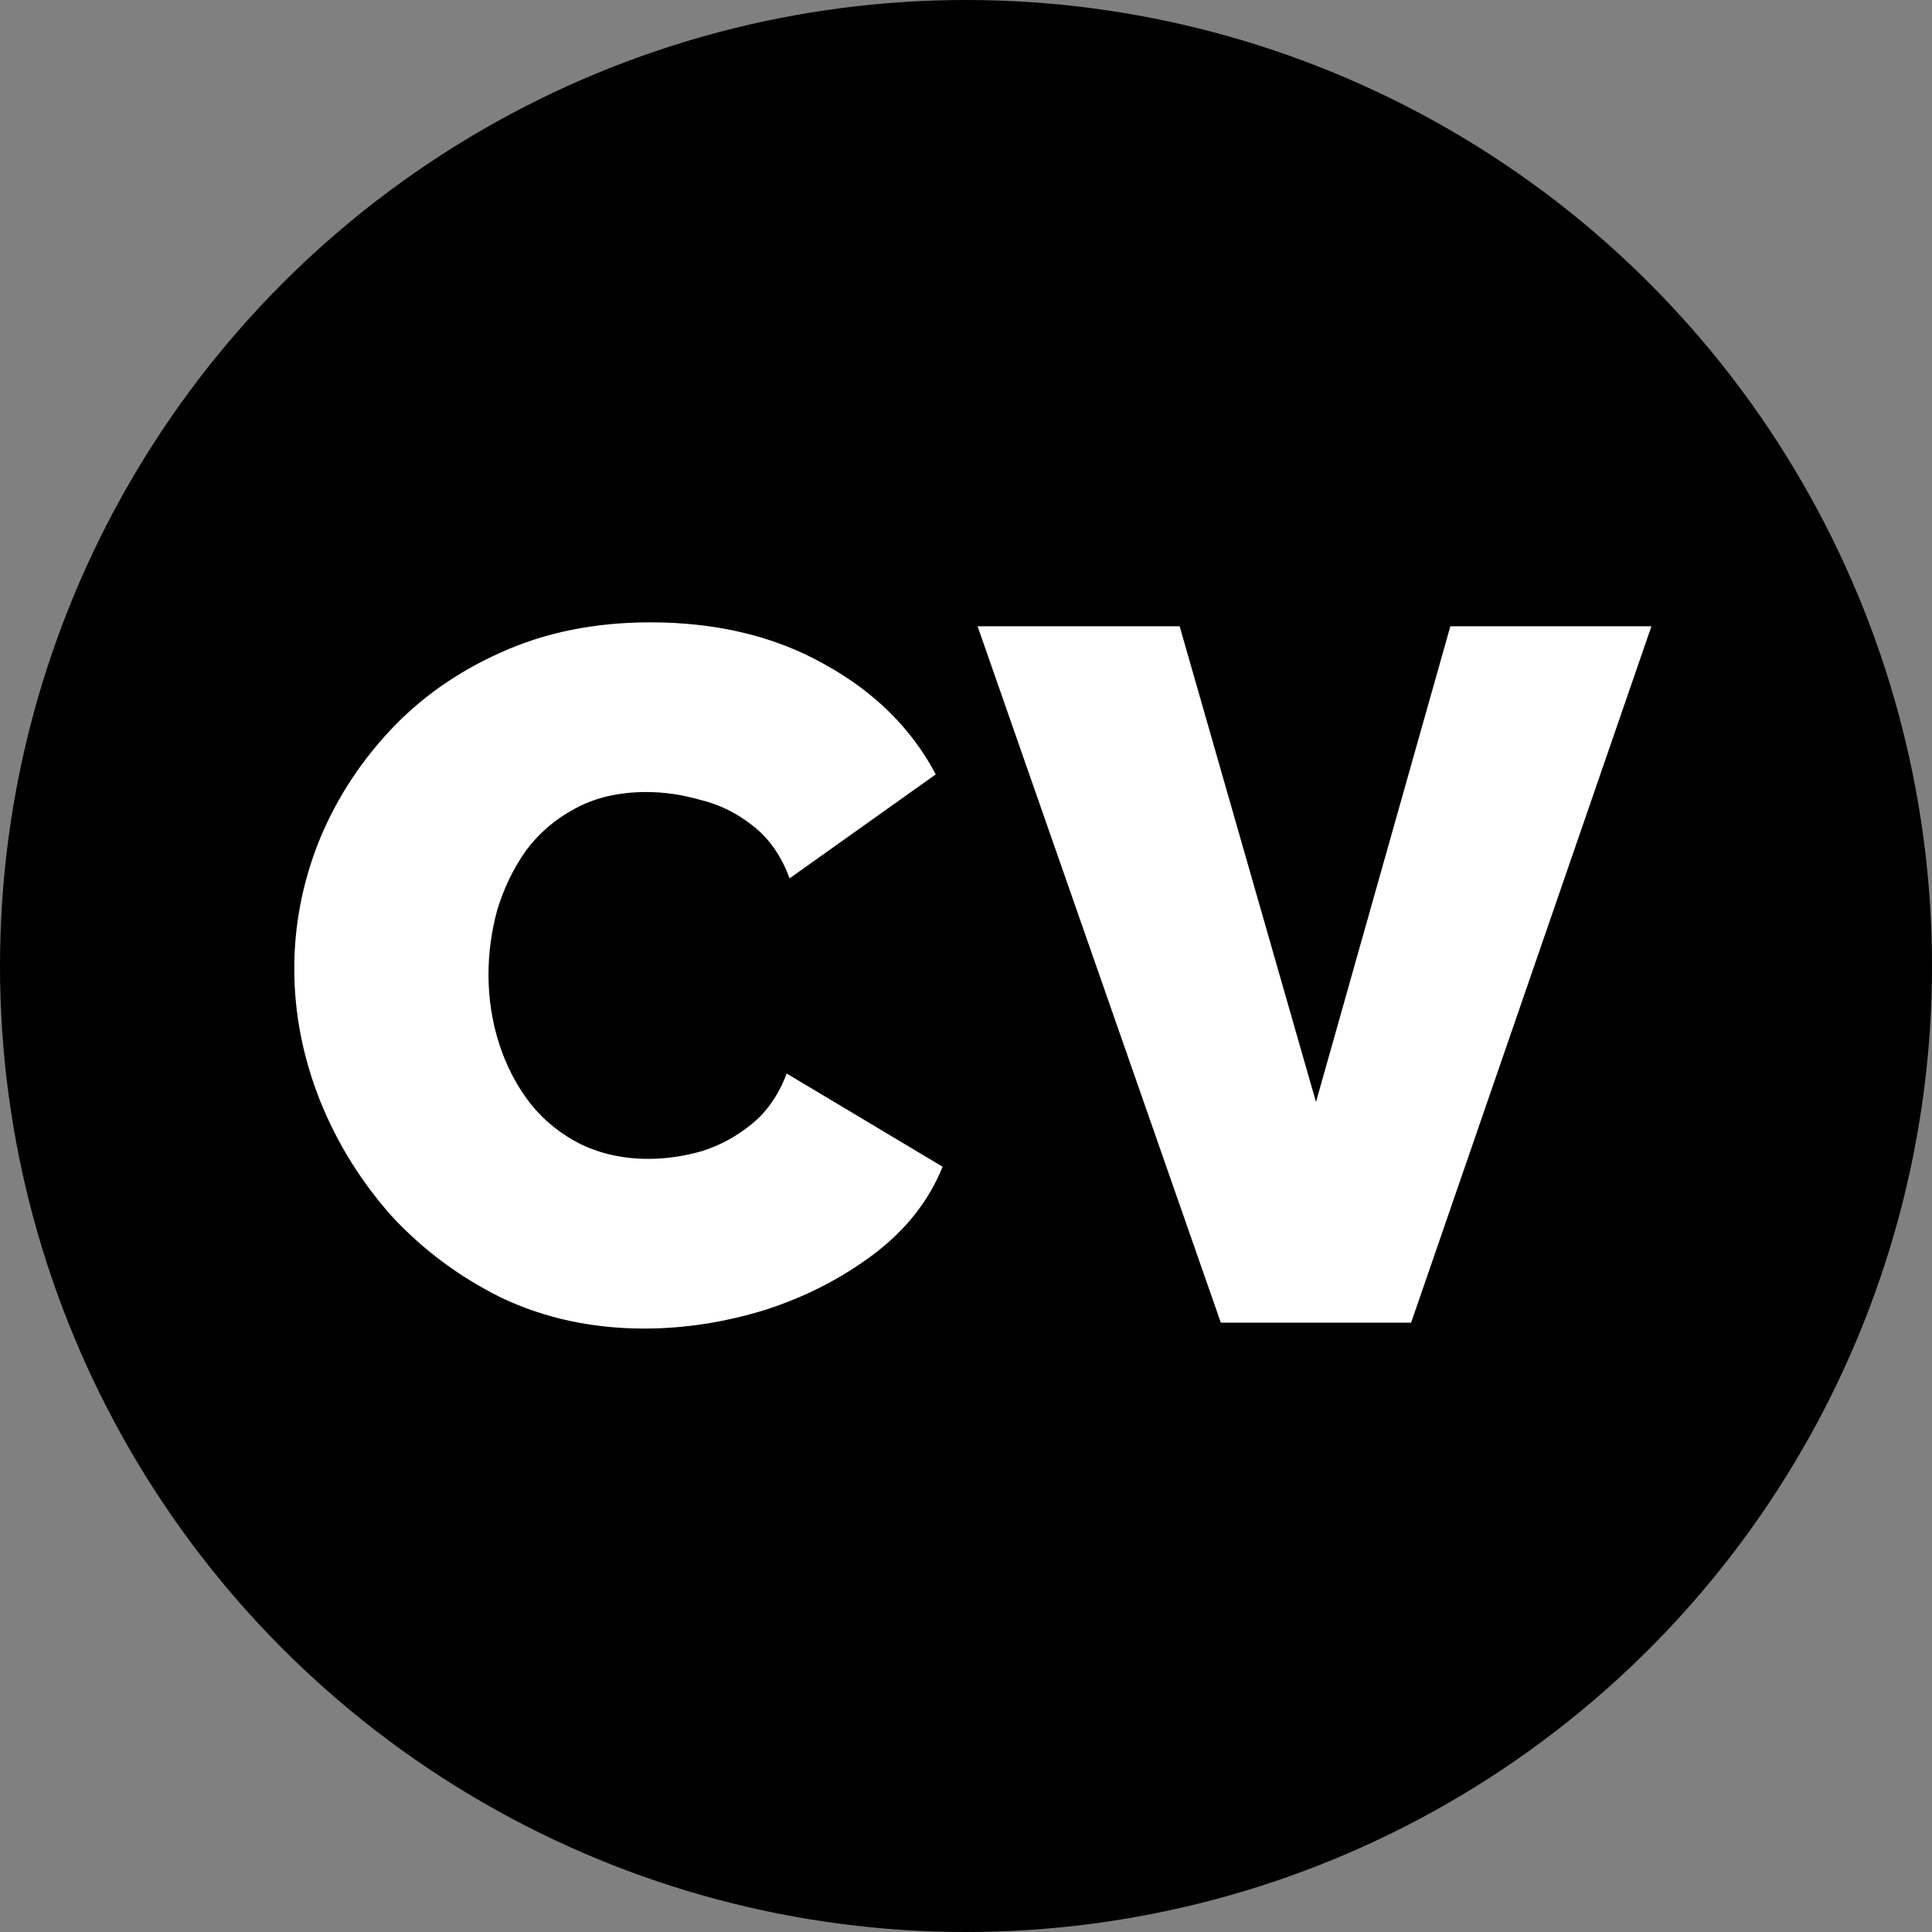 <?xml version="1.0" encoding="UTF-8"?> <svg xmlns="http://www.w3.org/2000/svg" width="130" height="130" viewBox="0 0 130 130" fill="none"><rect x="0" y="0" width="130" height="130" fill="#808080" stroke="none"/> <circle cx="65" cy="65" r="65" fill="black"></circle> <path d="M19.801 65.174C19.801 62.314 20.329 59.52 21.385 56.792C22.485 54.02 24.069 51.512 26.137 49.268C28.205 47.024 30.713 45.242 33.661 43.922C36.653 42.558 40.019 41.876 43.759 41.876C48.247 41.876 52.163 42.822 55.507 44.714C58.851 46.562 61.337 49.026 62.965 52.106L53.131 59.102C52.559 57.562 51.723 56.374 50.623 55.538C49.567 54.702 48.401 54.13 47.125 53.822C45.893 53.47 44.683 53.294 43.495 53.294C41.647 53.294 40.041 53.668 38.677 54.416C37.357 55.12 36.257 56.066 35.377 57.254C34.541 58.442 33.903 59.762 33.463 61.214C33.067 62.666 32.869 64.118 32.869 65.57C32.869 67.198 33.111 68.76 33.595 70.256C34.079 71.752 34.783 73.094 35.707 74.282C36.631 75.426 37.753 76.328 39.073 76.988C40.437 77.648 41.955 77.978 43.627 77.978C44.815 77.978 46.025 77.802 47.257 77.45C48.489 77.054 49.611 76.438 50.623 75.602C51.635 74.766 52.405 73.644 52.933 72.236L63.427 78.506C62.503 80.794 60.963 82.752 58.807 84.38C56.651 86.008 54.209 87.262 51.481 88.142C48.753 88.978 46.047 89.396 43.363 89.396C39.887 89.396 36.697 88.714 33.793 87.35C30.933 85.942 28.447 84.094 26.335 81.806C24.267 79.474 22.661 76.878 21.517 74.018C20.373 71.114 19.801 68.166 19.801 65.174ZM79.375 42.14L88.549 74.15L97.591 42.14H111.121L94.951 89H82.147L65.779 42.14H79.375Z" fill="white"></path> </svg> 